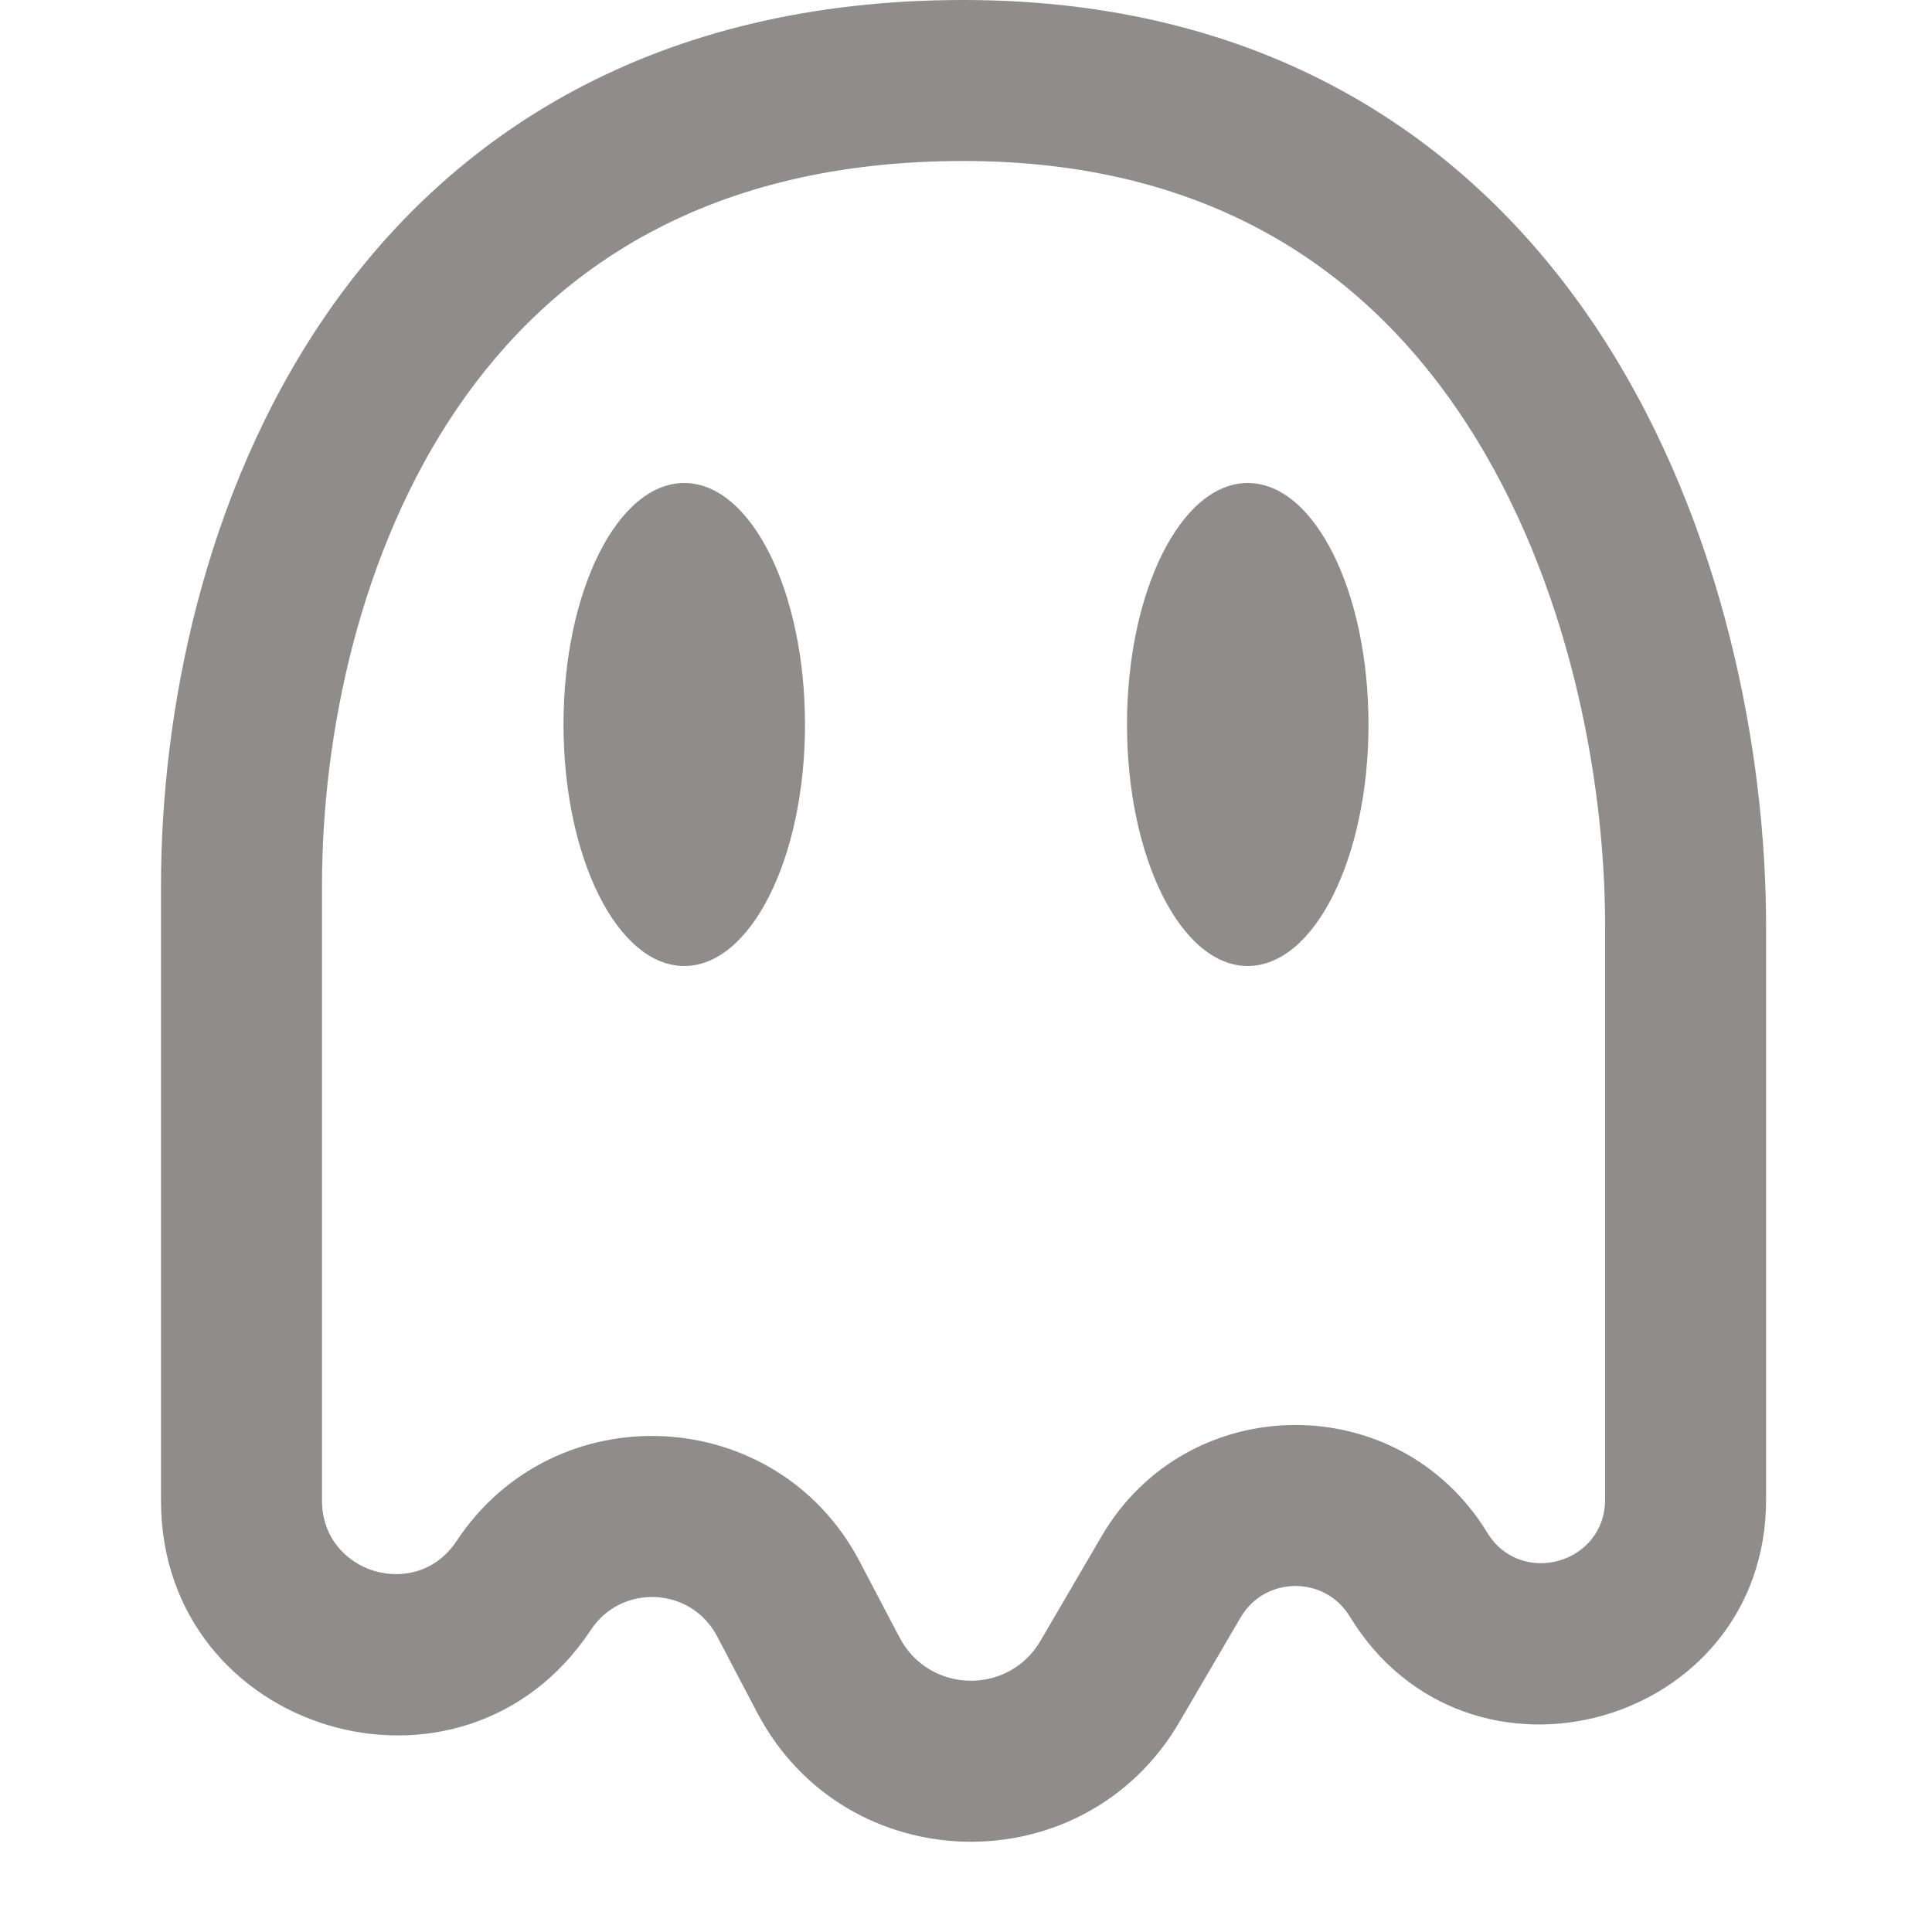 <svg width="24" height="24" viewBox="0 0 24 24" fill="none" xmlns="http://www.w3.org/2000/svg">
<path fill-rule="evenodd" clip-rule="evenodd" d="M5.685 5.064C4.464 6.851 4 9.135 4 11V18.642C4 19.545 5.173 19.898 5.671 19.144C6.892 17.297 9.646 17.435 10.677 19.394L11.176 20.344C11.542 21.039 12.529 21.061 12.925 20.383L13.684 19.084C14.75 17.261 17.375 17.236 18.475 19.039C18.89 19.72 19.939 19.425 19.939 18.628V11.5C19.939 9.632 19.473 7.211 18.238 5.291C17.036 3.423 15.096 2 11.969 2C8.808 2 6.871 3.33 5.685 5.064ZM4.034 3.936C5.583 1.67 8.131 0 11.969 0C15.842 0 18.387 1.827 19.92 4.209C21.419 6.539 21.939 9.368 21.939 11.5V18.628C21.939 21.446 18.235 22.487 16.767 20.08C16.456 19.57 15.713 19.577 15.411 20.093L14.651 21.392C13.463 23.426 10.502 23.36 9.406 21.275L8.907 20.325C8.584 19.712 7.722 19.669 7.34 20.247C5.748 22.655 2 21.528 2 18.642V11C2 8.865 2.521 6.149 4.034 3.936Z" fill="#918C8C"/>
<path d="M10 9C10 10.657 9.328 12 8.5 12C7.672 12 7 10.657 7 9C7 7.343 7.672 6 8.5 6C9.328 6 10 7.343 10 9Z" fill="#918C8C"/>
<path d="M17 9C17 10.657 16.328 12 15.5 12C14.672 12 14 10.657 14 9C14 7.343 14.672 6 15.5 6C16.328 6 17 7.343 17 9Z" fill="#918C8C"/>
</svg>
